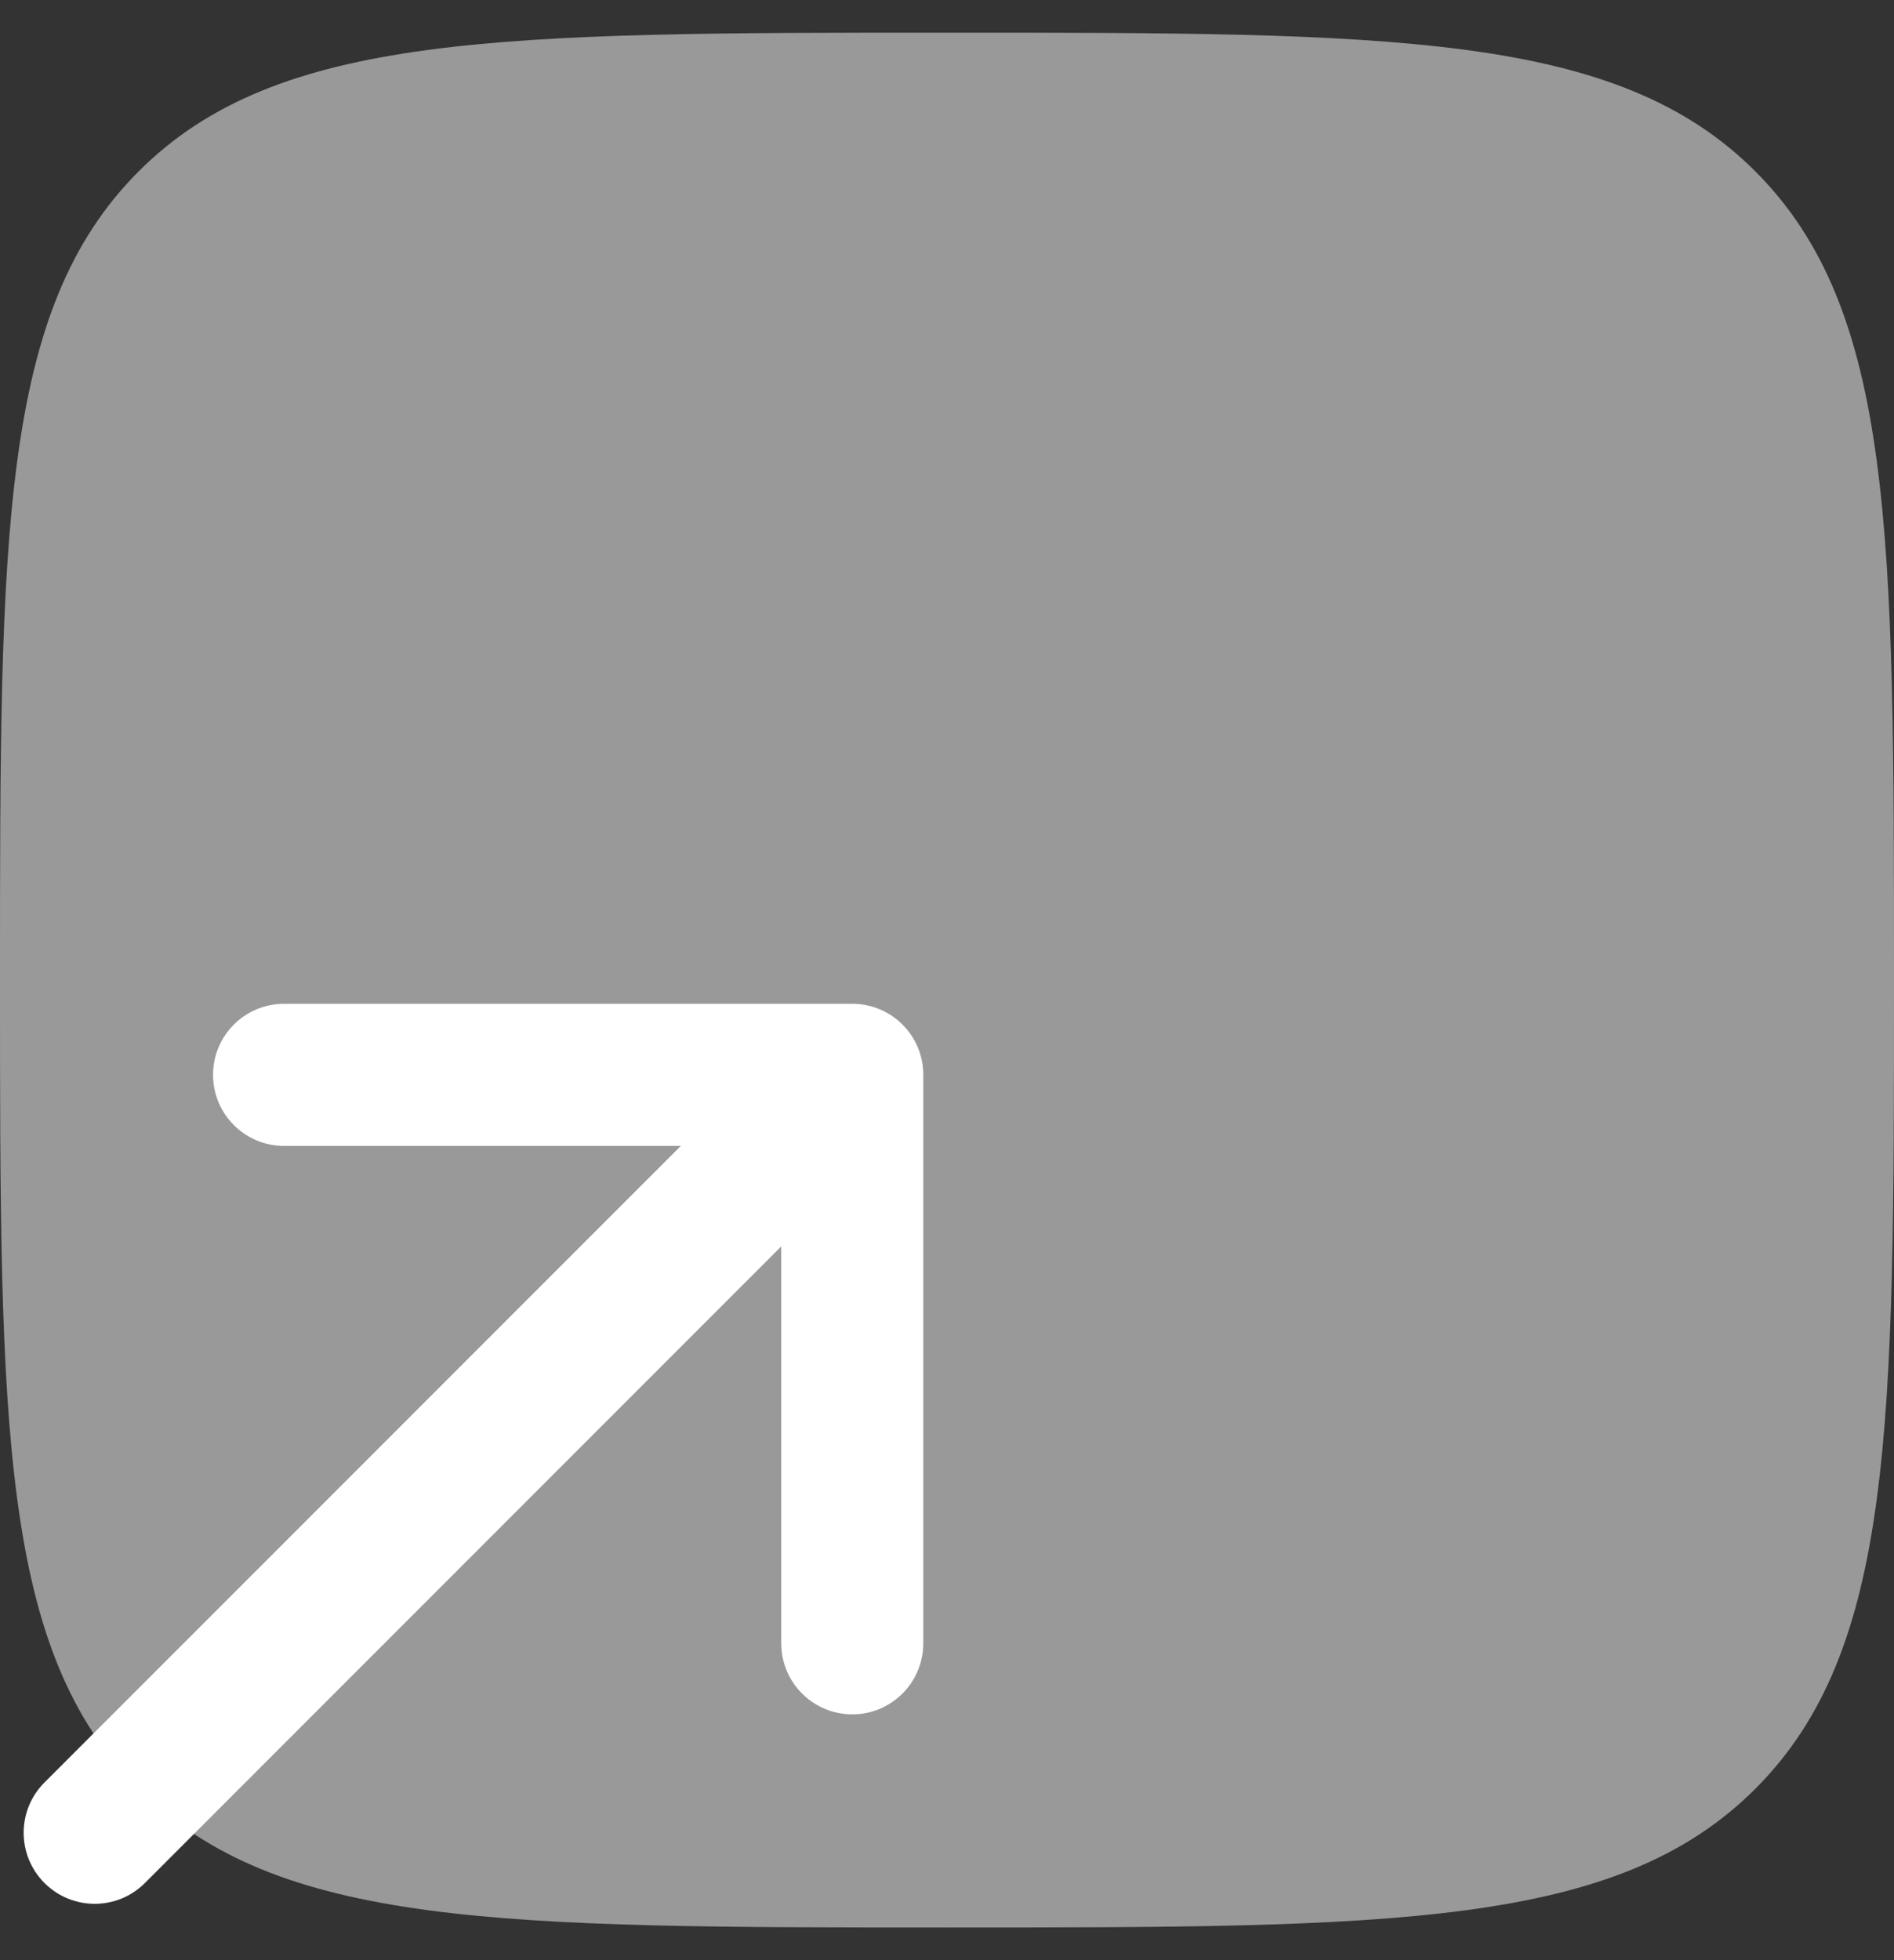 <svg width="29" height="30" viewBox="0 0 29 30" fill="none"
     xmlns="http://www.w3.org/2000/svg">
    <rect x="0" y="0" width="29" height="30" fill="#333333" stroke="none"/>
    <path opacity="0.5"
          d="M0 15C0 8.165 0 4.747 2.123 2.623C4.247 0.5 7.665 0.5 14.5 0.5C21.335 0.5 24.753 0.5 26.877 2.623C29 4.747 29 8.165 29 15C29 21.835 29 25.253 26.877 27.377C24.753 29.5 21.335 29.5 14.5 29.5C7.665 29.5 4.247 29.5 2.123 27.377C0 25.253 0 21.835 0 15Z"
          fill="white"/>
    <path fill-rule="evenodd" clip-rule="evenodd"
          d="M3.262 16.45C3.262 15.849 3.749 15.363 4.35 15.363H13.05C13.65 15.363 14.137 15.849 14.137 16.45V25.15C14.137 25.751 13.65 26.238 13.05 26.238C12.449 26.238 11.962 25.751 11.962 25.15V19.076L2.219 28.819C1.794 29.244 1.106 29.244 0.681 28.819C0.256 28.394 0.256 27.706 0.681 27.281L10.425 17.538H4.35C3.749 17.538 3.262 17.051 3.262 16.45Z"
          fill="white"/>
</svg>